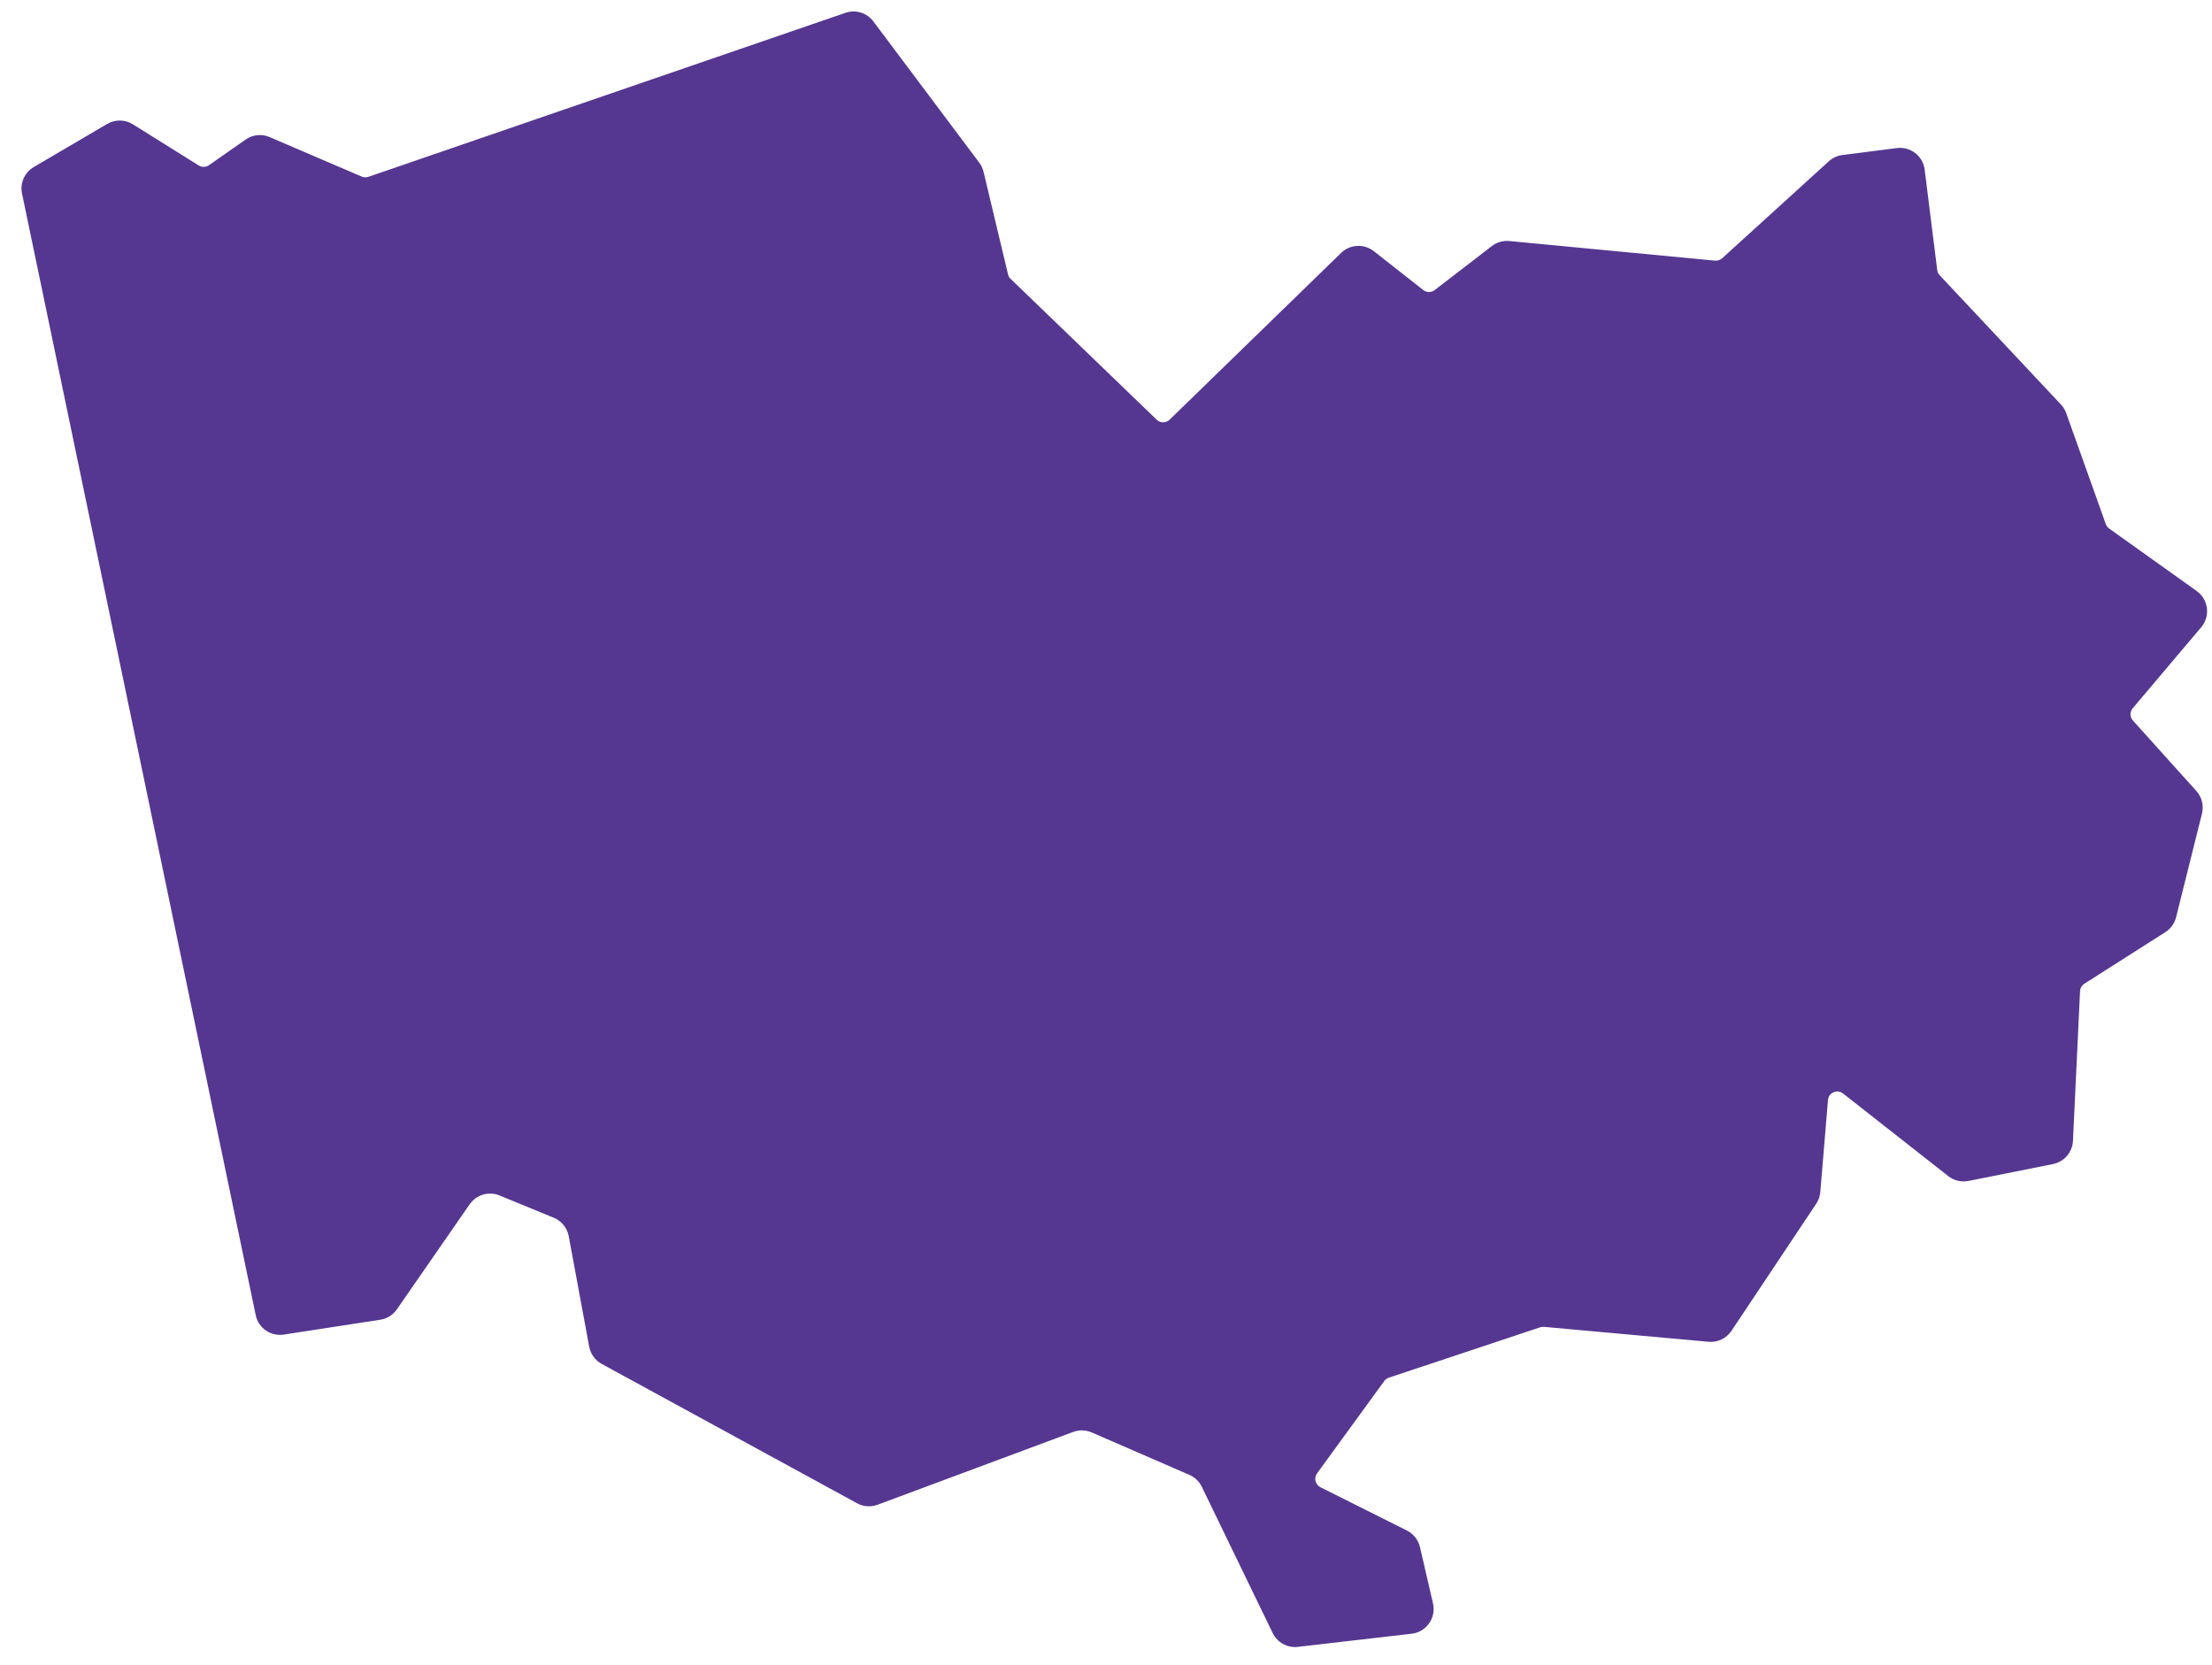 <?xml version="1.0" encoding="UTF-8"?> <svg xmlns="http://www.w3.org/2000/svg" width="89" height="67" viewBox="0 0 89 67" fill="none"> <path fill-rule="evenodd" clip-rule="evenodd" d="M1.358 6.722C0.988 6.939 0.798 7.368 0.886 7.788L10.288 52.919C10.396 53.44 10.893 53.784 11.419 53.703L15.299 53.106C15.57 53.065 15.812 52.913 15.969 52.687L18.897 48.46C19.164 48.074 19.665 47.926 20.099 48.105L22.28 49.002C22.594 49.131 22.821 49.411 22.883 49.745L23.706 54.188C23.761 54.484 23.946 54.739 24.21 54.884L34.483 60.491C34.738 60.63 35.04 60.651 35.311 60.55L43.179 57.621C43.421 57.531 43.689 57.538 43.926 57.641L47.855 59.349C48.075 59.444 48.252 59.615 48.356 59.83L51.206 65.712C51.391 66.095 51.798 66.318 52.221 66.269L56.797 65.741C57.39 65.672 57.791 65.103 57.657 64.522L57.133 62.257C57.066 61.967 56.873 61.722 56.607 61.588L53.129 59.846V59.846C52.921 59.743 52.855 59.478 52.991 59.289V59.289L55.698 55.57V55.57C55.743 55.508 55.807 55.462 55.88 55.437L55.884 55.436L61.97 53.41V53.41C62.019 53.392 62.071 53.386 62.123 53.392V53.392L68.743 53.993C69.108 54.026 69.462 53.857 69.666 53.552L73.075 48.439C73.169 48.299 73.226 48.136 73.24 47.968L73.549 44.266V44.266C73.573 43.969 73.919 43.816 74.153 44V44L78.389 47.327C78.619 47.508 78.917 47.578 79.203 47.521L82.603 46.841C83.053 46.751 83.384 46.366 83.406 45.907L83.691 39.883C83.697 39.761 83.762 39.649 83.866 39.584V39.584L87.122 37.51C87.338 37.373 87.493 37.158 87.555 36.909L88.597 32.739C88.677 32.417 88.592 32.075 88.37 31.828L85.816 28.991V28.991C85.692 28.852 85.689 28.643 85.81 28.501V28.501L88.566 25.24C88.943 24.794 88.859 24.12 88.383 23.781L84.864 21.27L84.862 21.268C84.799 21.224 84.752 21.162 84.727 21.089V21.089L83.134 16.624C83.088 16.494 83.016 16.376 82.921 16.276L78.044 11.077L78.042 11.074C77.988 11.017 77.954 10.943 77.944 10.865V10.865L77.439 6.826C77.37 6.277 76.869 5.888 76.32 5.958L74.129 6.238C73.926 6.264 73.735 6.352 73.583 6.49L69.289 10.395V10.395C69.21 10.464 69.106 10.498 69.002 10.488L69 10.488L60.729 9.699C60.477 9.675 60.225 9.747 60.024 9.902L57.725 11.672L57.722 11.674C57.588 11.777 57.4 11.776 57.267 11.672V11.672L55.275 10.107C54.881 9.798 54.319 9.828 53.96 10.177L47.059 16.888V16.888C46.915 17.029 46.683 17.03 46.539 16.888V16.888L40.666 11.225L40.659 11.219C40.609 11.172 40.574 11.11 40.559 11.043V11.043L39.573 6.913C39.542 6.78 39.483 6.655 39.401 6.546L35.141 0.862C34.881 0.515 34.426 0.375 34.016 0.516L14.823 7.115L14.821 7.116C14.734 7.146 14.639 7.142 14.554 7.106V7.106L10.849 5.516C10.531 5.379 10.165 5.417 9.882 5.616L8.411 6.645L8.408 6.647C8.286 6.733 8.125 6.738 7.998 6.659V6.659L5.346 5.002C5.03 4.805 4.631 4.8 4.31 4.988L1.358 6.722Z" fill="#553791"></path> </svg> 